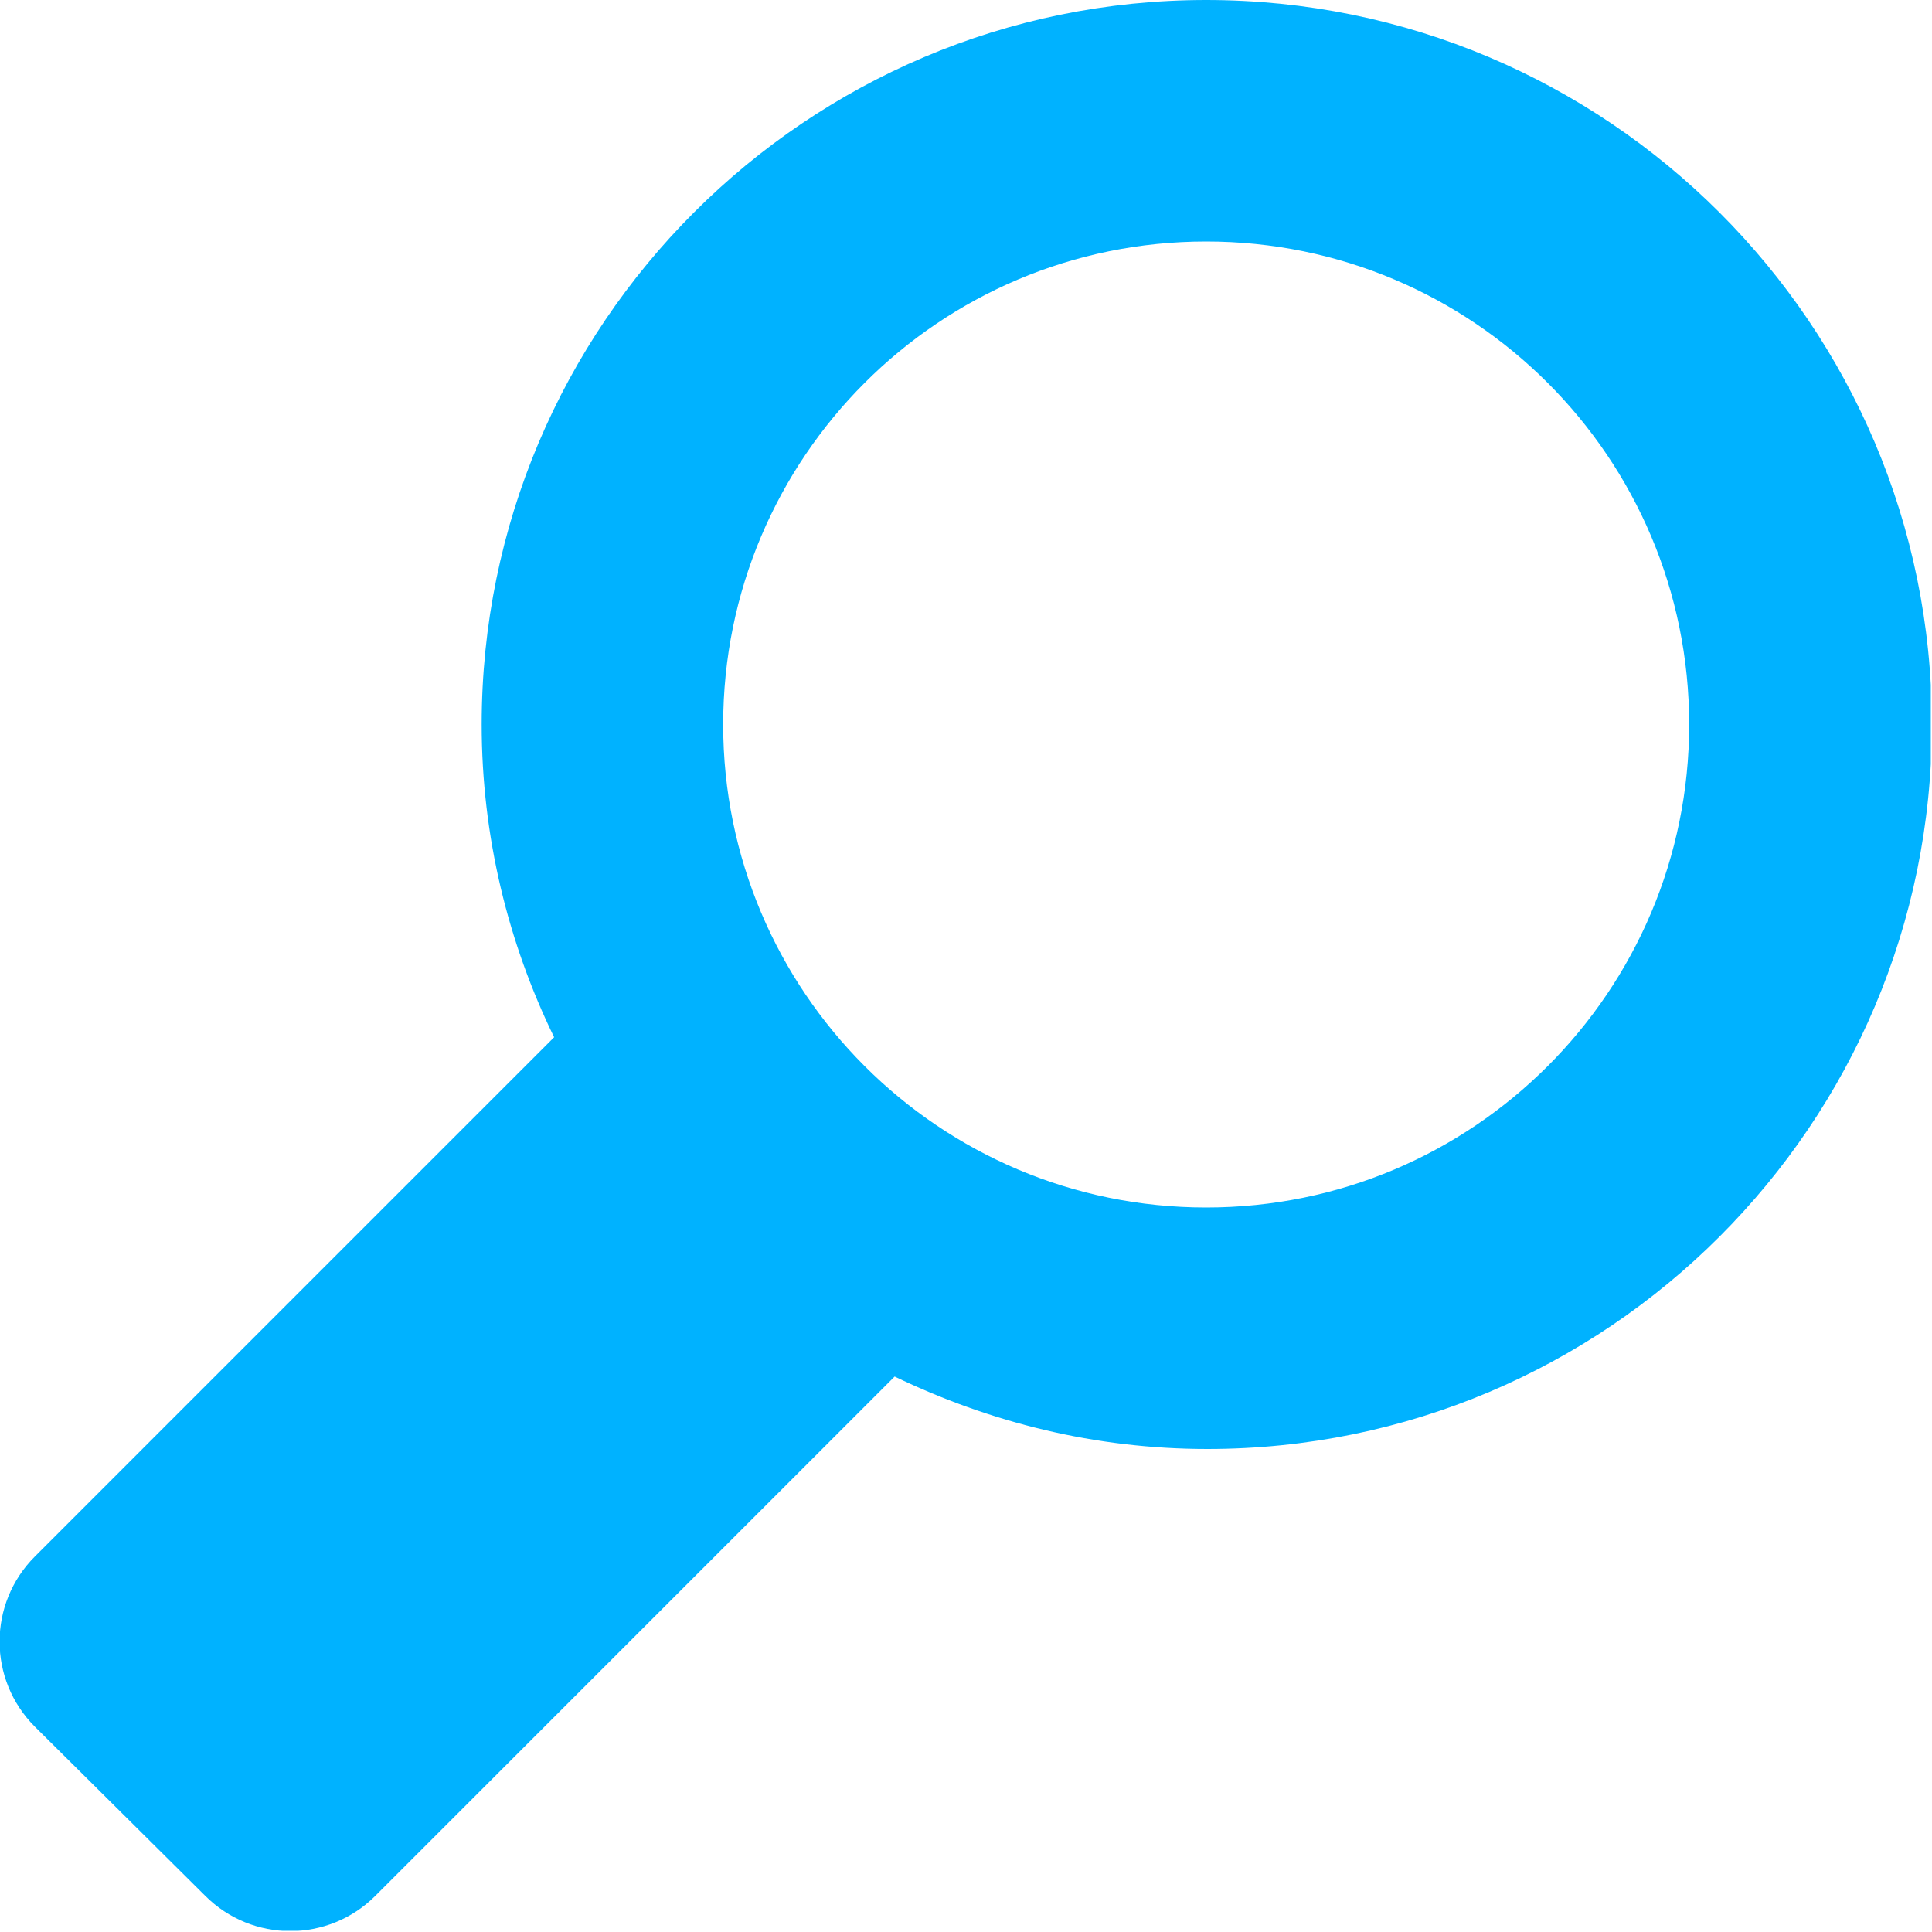 <svg width="16" height="16" viewBox="0 0 16 16" fill="none" xmlns="http://www.w3.org/2000/svg">
<g clip-path="url(#clip0_13111_2592)">
<path d="M9.989 0C6.679 0 3.989 2.69 3.989 6C3.989 6.93 4.209 7.81 4.589 8.59L0.289 12.89C-0.101 13.28 -0.101 13.91 0.289 14.3L1.699 15.7C2.089 16.09 2.719 16.09 3.109 15.7L7.409 11.4C8.199 11.78 9.069 12 9.999 12C13.309 12 15.999 9.31 15.999 6C15.999 2.69 13.309 0 9.989 0ZM9.989 10C7.779 10 5.989 8.21 5.989 6C5.989 3.79 7.779 2 9.989 2C12.199 2 13.989 3.79 13.989 6C13.989 8.21 12.199 10 9.989 10Z" fill="#00B2FF"/>
</g>
<defs>
<clipPath id="clip0_13111_2592">
<rect width="15.99" height="15.99" fill="white"/>
</clipPath>
</defs>
</svg>
